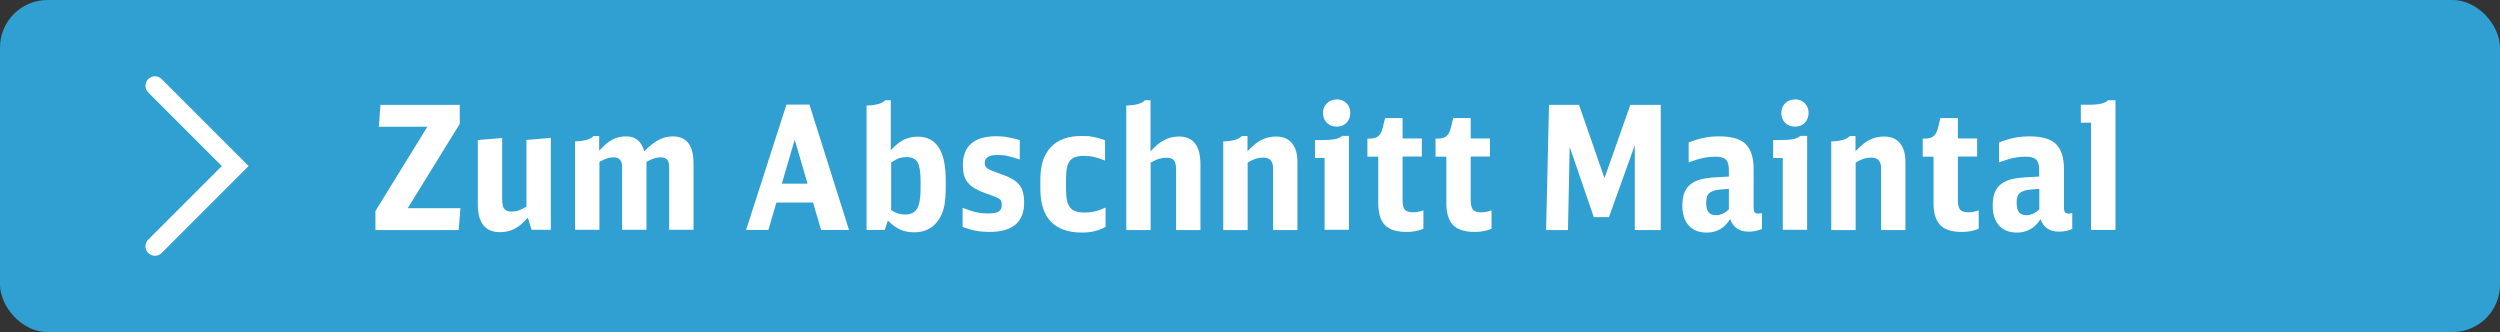 <?xml version="1.0" encoding="UTF-8"?>
<svg id="a" data-name="Ebene 1" xmlns="http://www.w3.org/2000/svg" viewBox="0 0 189.72 25.2">
  <rect x="0" y="0" width="189.72" height="25.2" fill="#333333" stroke="none"/>
  <rect width="189.72" height="25.2" rx="3.6" ry="3.6" fill="#309fd1" stroke-width="0"/>
  <g>
    <path d="M28.48,16.03l3.95-6.41h-3.68l.12-1.66h6.02v1.44l-3.95,6.4h4l-.13,1.66h-6.32v-1.43Z" fill="#fff" stroke-width="0"/>
    <path d="M40.07,16.51c-.34.39-.68.67-1.01.85-.33.17-.7.26-1.11.26-1.12,0-1.69-.7-1.69-2.1v-4.89l1.85-.16v4.66c0,.34.05.58.16.72s.29.21.56.21c.18,0,.35-.03.51-.08.16-.05.36-.15.61-.3v-5.06l1.85-.16v6.98h-1.46l-.29-.94Z" fill="#fff" stroke-width="0"/>
    <path d="M43.62,10.73c.72-.02,1.2-.15,1.42-.41h.43v1.12c.35-.39.68-.67.99-.84.31-.17.66-.25,1.04-.25s.66.09.88.27c.22.18.39.46.52.86.37-.39.73-.68,1.08-.86.34-.18.7-.27,1.08-.27,1.05,0,1.57.68,1.57,2.05v5.04h-1.85v-4.73c0-.28-.05-.48-.15-.59-.1-.12-.26-.18-.49-.18-.17,0-.34.03-.5.08-.16.05-.35.14-.58.26v5.16h-1.85v-4.78c0-.48-.21-.72-.64-.72-.17,0-.34.02-.48.07s-.35.14-.6.27v5.16h-1.85v-6.73Z" fill="#fff" stroke-width="0"/>
    <path d="M62.31,17.45l-.61-2.08h-2.78l-.61,2.08h-1.69l3.06-9.51h1.75l3,9.51h-2.12ZM60.31,10.6l-.98,3.34h1.95l-.97-3.34Z" fill="#fff" stroke-width="0"/>
    <path d="M65.75,8.01c.72-.02,1.2-.15,1.42-.4h.43v3.78c.36-.38.69-.64,1-.79s.66-.23,1.05-.23c1.41,0,2.12,1.1,2.12,3.29v.61c0,.53-.04.98-.11,1.35-.07.37-.2.69-.37.97-.43.7-1.07,1.04-1.92,1.04-.39,0-.74-.07-1.04-.2-.31-.13-.62-.36-.95-.69l-.24.71h-1.38v-9.45ZM67.61,15.94c.2.12.38.21.54.26.16.05.34.08.54.08.42,0,.72-.15.9-.44.18-.29.27-.79.27-1.48v-.65c0-.67-.08-1.14-.23-1.4-.16-.26-.44-.39-.84-.39-.2,0-.38.03-.54.08s-.37.17-.62.33v3.61Z" fill="#fff" stroke-width="0"/>
    <path d="M73.08,15.78c.41.16.75.27,1.03.33.28.06.58.09.9.09.37,0,.63-.05.78-.15.16-.1.23-.26.23-.49,0-.1-.01-.19-.03-.27-.02-.07-.07-.14-.16-.2-.08-.06-.2-.12-.37-.18s-.38-.15-.66-.24c-.32-.11-.59-.24-.82-.37s-.4-.28-.54-.45c-.14-.17-.23-.36-.29-.58-.06-.22-.08-.47-.08-.76,0-.71.21-1.25.64-1.62.43-.37,1.06-.55,1.89-.55.3,0,.59.02.85.07.26.04.57.12.94.22v1.48c-.36-.12-.66-.21-.91-.27-.25-.06-.51-.08-.78-.08-.64,0-.97.2-.97.59,0,.1.01.18.04.24.03.07.08.13.16.19.08.06.2.12.36.18.16.06.37.14.64.24.33.11.61.23.84.36.23.13.42.27.56.44.14.17.24.37.3.59.06.22.09.48.09.78,0,1.49-.88,2.23-2.63,2.23-.37,0-.72-.03-1.05-.09-.32-.06-.65-.16-.99-.29v-1.44Z" fill="#fff" stroke-width="0"/>
    <path d="M83.9,17.21c-.51.3-1.11.44-1.79.44-1.04,0-1.83-.28-2.36-.83-.53-.55-.8-1.38-.8-2.48v-.76c0-1.05.27-1.86.8-2.42s1.31-.84,2.33-.84c.17,0,.32,0,.45.01.14,0,.27.03.4.05.13.03.27.06.42.1.15.04.32.09.51.16v1.55c-.31-.13-.59-.22-.84-.28-.25-.06-.51-.08-.79-.08-.5,0-.84.13-1.04.38-.2.25-.29.71-.29,1.36v.77c0,.34.02.62.07.86.05.23.13.41.24.55.11.14.25.23.43.29.18.06.4.09.67.09s.53-.03.75-.08c.22-.05.5-.15.84-.3v1.45Z" fill="#fff" stroke-width="0"/>
    <path d="M85.46,8.01c.72-.02,1.2-.15,1.42-.4h.43v3.88c.35-.39.69-.68,1.04-.86.34-.18.72-.27,1.13-.27,1.08,0,1.62.71,1.62,2.12v4.98h-1.85v-4.58c0-.34-.05-.58-.16-.71-.11-.14-.3-.2-.58-.2-.19,0-.37.03-.55.08s-.39.16-.64.29v5.12h-1.85v-9.45Z" fill="#fff" stroke-width="0"/>
    <path d="M92.82,10.73c.72-.02,1.2-.15,1.42-.41h.43v1.16c.37-.4.72-.69,1.05-.86.34-.17.71-.26,1.12-.26.52,0,.92.17,1.2.5s.42.81.42,1.44v5.16h-1.85v-4.7c0-.53-.25-.8-.74-.8-.19,0-.37.03-.55.08-.17.05-.39.15-.64.3v5.12h-1.85v-6.73Z" fill="#fff" stroke-width="0"/>
    <path d="M100.52,17.45v-5.46h-.73v-1.36h.52c.42,0,.74-.02.98-.07.23-.04.43-.13.57-.25h.51v7.13h-1.85ZM101.44,7.54c.3,0,.54.1.74.29.2.2.29.44.29.74s-.1.56-.29.75c-.2.2-.44.29-.74.29s-.56-.1-.75-.29c-.2-.2-.29-.45-.29-.76,0-.29.1-.53.29-.72.2-.2.45-.29.75-.29Z" fill="#fff" stroke-width="0"/>
    <path d="M108.02,17.36c-.37.16-.8.24-1.29.24-.75,0-1.29-.17-1.63-.52-.34-.35-.51-.91-.51-1.7v-3.49h-.82v-1.37h.14c.31,0,.54-.06.69-.19.15-.13.27-.36.35-.7l.16-.67h1.33v1.55h1.46v1.37h-1.46v3.32c0,.34.06.58.17.71.11.13.32.2.61.2.13,0,.25-.01.37-.03s.26-.06.43-.12v1.41Z" fill="#fff" stroke-width="0"/>
    <path d="M113.19,17.36c-.37.16-.8.24-1.29.24-.75,0-1.29-.17-1.63-.52-.34-.35-.51-.91-.51-1.7v-3.49h-.82v-1.37h.14c.31,0,.54-.06.69-.19.15-.13.27-.36.35-.7l.16-.67h1.33v1.55h1.46v1.37h-1.46v3.32c0,.34.06.58.17.71.11.13.32.2.61.2.13,0,.25-.01.37-.03s.26-.06.43-.12v1.41Z" fill="#fff" stroke-width="0"/>
    <path d="M117.56,7.96h2.27l1.93,5.56,1.96-5.56h2.31v9.5h-1.97v-6.44l-1.96,5.46h-1.15l-1.83-5.33-.13,6.31h-1.66l.22-9.5Z" fill="#fff" stroke-width="0"/>
    <path d="M133.7,17.38c-.31.13-.64.2-.99.2-.72,0-1.19-.32-1.41-.95-.43.68-1.02,1.02-1.78,1.02-.59,0-1.05-.18-1.37-.54-.32-.36-.48-.86-.48-1.52,0-.52.1-.94.29-1.24.19-.3.5-.53.91-.68.13-.04.26-.08.38-.1.12-.03.27-.05.44-.07s.37-.04.61-.05c.24-.01.54-.03.9-.05v-.52c0-.37-.08-.62-.23-.77-.16-.15-.42-.22-.78-.22-.3,0-.61.03-.9.09-.3.06-.67.17-1.14.34v-1.51c.4-.16.78-.27,1.15-.35s.76-.11,1.18-.11c.92,0,1.59.19,1.99.58s.61,1.02.61,1.89v2.93c0,.17.03.29.08.36.05.07.15.1.3.1.07,0,.15-.02.25-.05v1.24ZM131.2,14.33c-.21.02-.37.03-.5.04s-.22.02-.29.03c-.07,0-.13.02-.17.03-.04,0-.1.02-.16.04-.23.07-.38.17-.47.3-.09.13-.13.34-.13.64,0,.32.06.55.18.7.12.14.3.22.56.22.35,0,.67-.15.98-.44v-1.54Z" fill="#fff" stroke-width="0"/>
    <path d="M135.29,17.45v-5.46h-.73v-1.36h.52c.42,0,.74-.02.98-.07.23-.04.43-.13.57-.25h.51v7.13h-1.85ZM136.22,7.54c.3,0,.54.1.74.29.2.2.29.44.29.74s-.1.56-.29.75c-.2.2-.44.29-.74.29s-.56-.1-.75-.29c-.2-.2-.29-.45-.29-.76,0-.29.1-.53.29-.72.2-.2.45-.29.75-.29Z" fill="#fff" stroke-width="0"/>
    <path d="M138.96,10.73c.72-.02,1.2-.15,1.42-.41h.43v1.16c.37-.4.72-.69,1.05-.86.34-.17.71-.26,1.12-.26.52,0,.92.17,1.2.5s.42.81.42,1.44v5.16h-1.85v-4.7c0-.53-.25-.8-.74-.8-.19,0-.37.03-.55.08-.17.05-.39.15-.64.3v5.12h-1.85v-6.73Z" fill="#fff" stroke-width="0"/>
    <path d="M150.16,17.36c-.37.16-.8.24-1.29.24-.75,0-1.29-.17-1.63-.52-.34-.35-.51-.91-.51-1.7v-3.49h-.82v-1.37h.14c.31,0,.54-.06.69-.19.15-.13.27-.36.35-.7l.16-.67h1.33v1.55h1.46v1.37h-1.46v3.32c0,.34.06.58.17.71.11.13.32.2.61.2.13,0,.25-.01.37-.03s.26-.06.43-.12v1.41Z" fill="#fff" stroke-width="0"/>
    <path d="M157.25,17.38c-.31.13-.64.2-.99.2-.72,0-1.19-.32-1.41-.95-.43.68-1.02,1.02-1.78,1.02-.59,0-1.05-.18-1.37-.54-.32-.36-.48-.86-.48-1.52,0-.52.1-.94.29-1.24.19-.3.5-.53.91-.68.13-.04.26-.08.38-.1.12-.03.27-.05.44-.07s.37-.04.61-.05c.24-.01.54-.03.9-.05v-.52c0-.37-.08-.62-.23-.77-.16-.15-.42-.22-.78-.22-.3,0-.61.03-.9.09-.3.06-.67.17-1.14.34v-1.51c.4-.16.78-.27,1.15-.35s.76-.11,1.18-.11c.92,0,1.59.19,1.99.58s.61,1.02.61,1.89v2.93c0,.17.03.29.08.36.05.07.15.1.3.1.07,0,.15-.02.25-.05v1.24ZM154.76,14.33c-.21.02-.37.03-.5.04s-.22.02-.29.03c-.07,0-.13.02-.17.03-.04,0-.1.02-.16.04-.23.07-.38.17-.47.3-.09.13-.13.34-.13.64,0,.32.06.55.18.7.12.14.3.22.56.22.35,0,.67-.15.98-.44v-1.54Z" fill="#fff" stroke-width="0"/>
    <path d="M158.68,17.45v-8.14h-.77v-1.36h.54c.44,0,.77-.03.99-.08.23-.05.41-.14.55-.26h.55v9.84h-1.85Z" fill="#fff" stroke-width="0"/>
  </g>
  <polyline points="11.76 6.51 17.85 12.6 11.76 18.69" fill="none" stroke="#fff" stroke-linecap="round" stroke-miterlimit="10" stroke-width="1.44"/>
</svg>